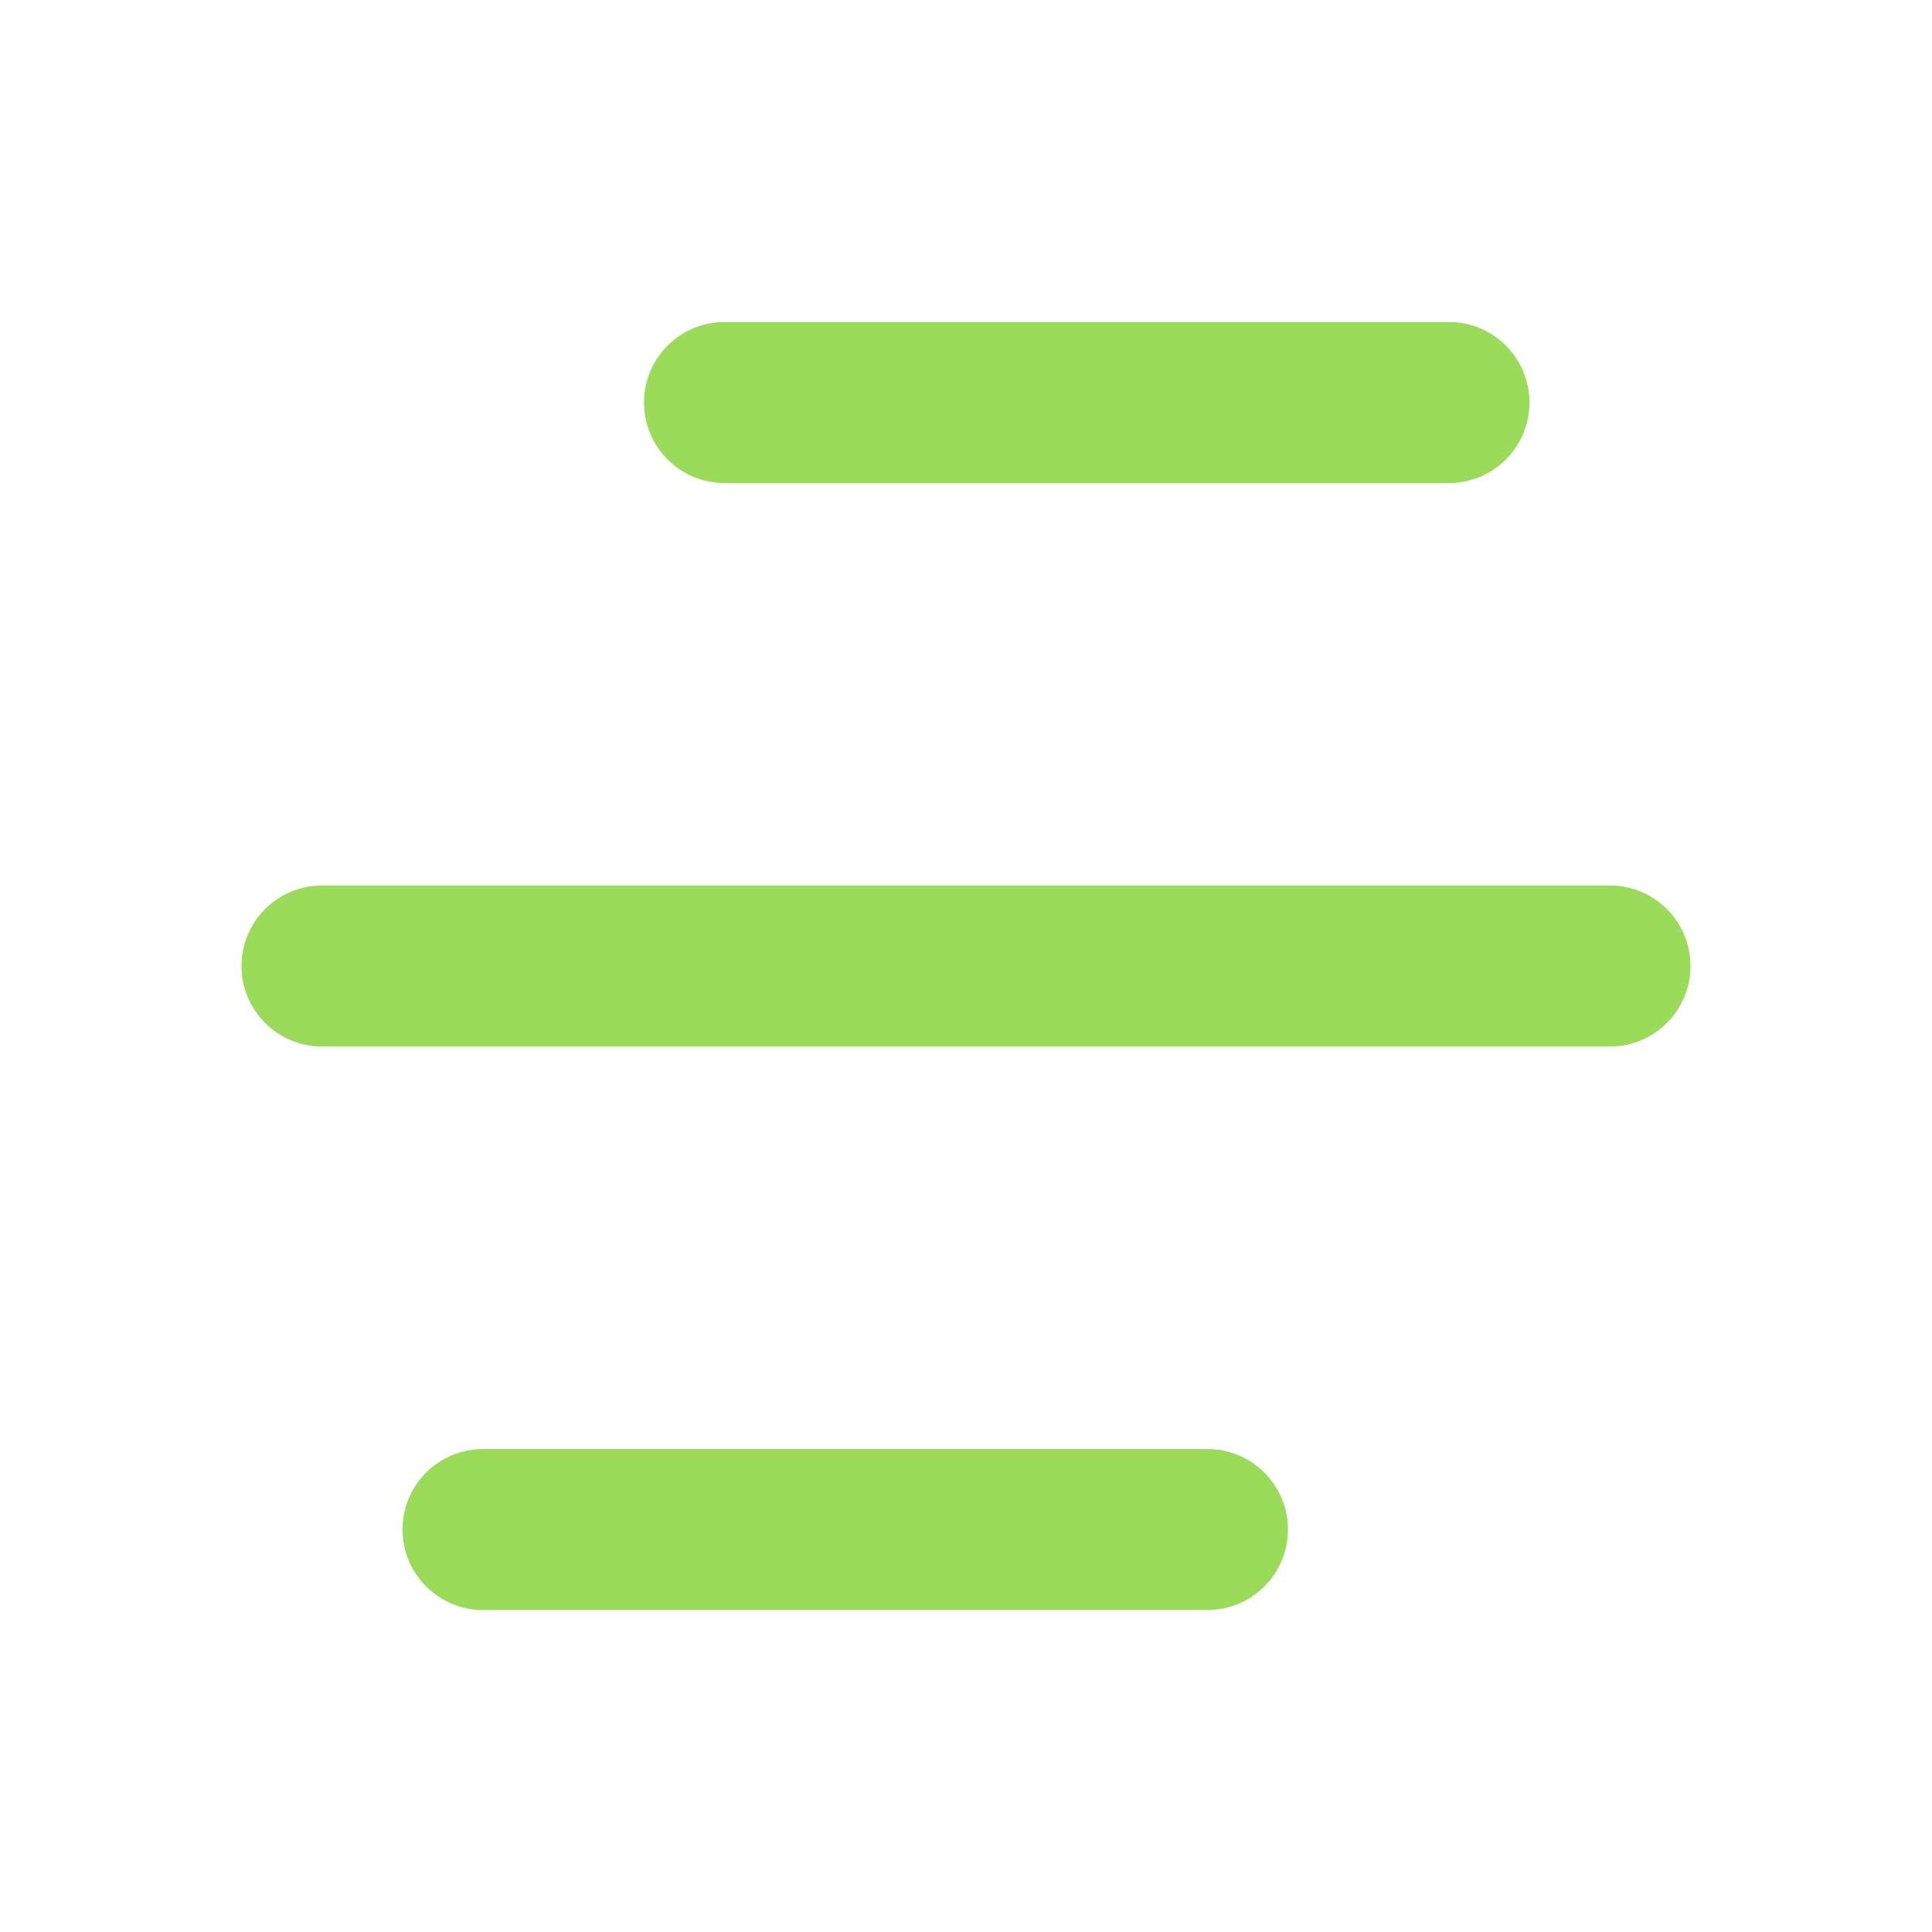 <svg width="44" height="44" viewBox="0 0 44 44" fill="none" xmlns="http://www.w3.org/2000/svg">
<path d="M27.5 33.001C28.512 33.001 29.333 33.822 29.333 34.834C29.333 35.846 28.512 36.667 27.5 36.667H11C9.987 36.667 9.167 35.846 9.167 34.834C9.167 33.822 9.987 33.001 11 33.001H27.5ZM36.667 20.167C37.679 20.167 38.5 20.988 38.5 22.001C38.5 23.013 37.679 23.834 36.667 23.834H7.333C6.321 23.834 5.5 23.013 5.5 22.001C5.5 20.988 6.321 20.167 7.333 20.167H36.667ZM33 7.334C34.013 7.334 34.833 8.155 34.833 9.167C34.833 10.18 34.013 11.001 33 11.001H16.5C15.488 11.001 14.667 10.18 14.667 9.167C14.667 8.155 15.488 7.334 16.5 7.334H33Z" fill="#9BDB5A"/>
</svg>
